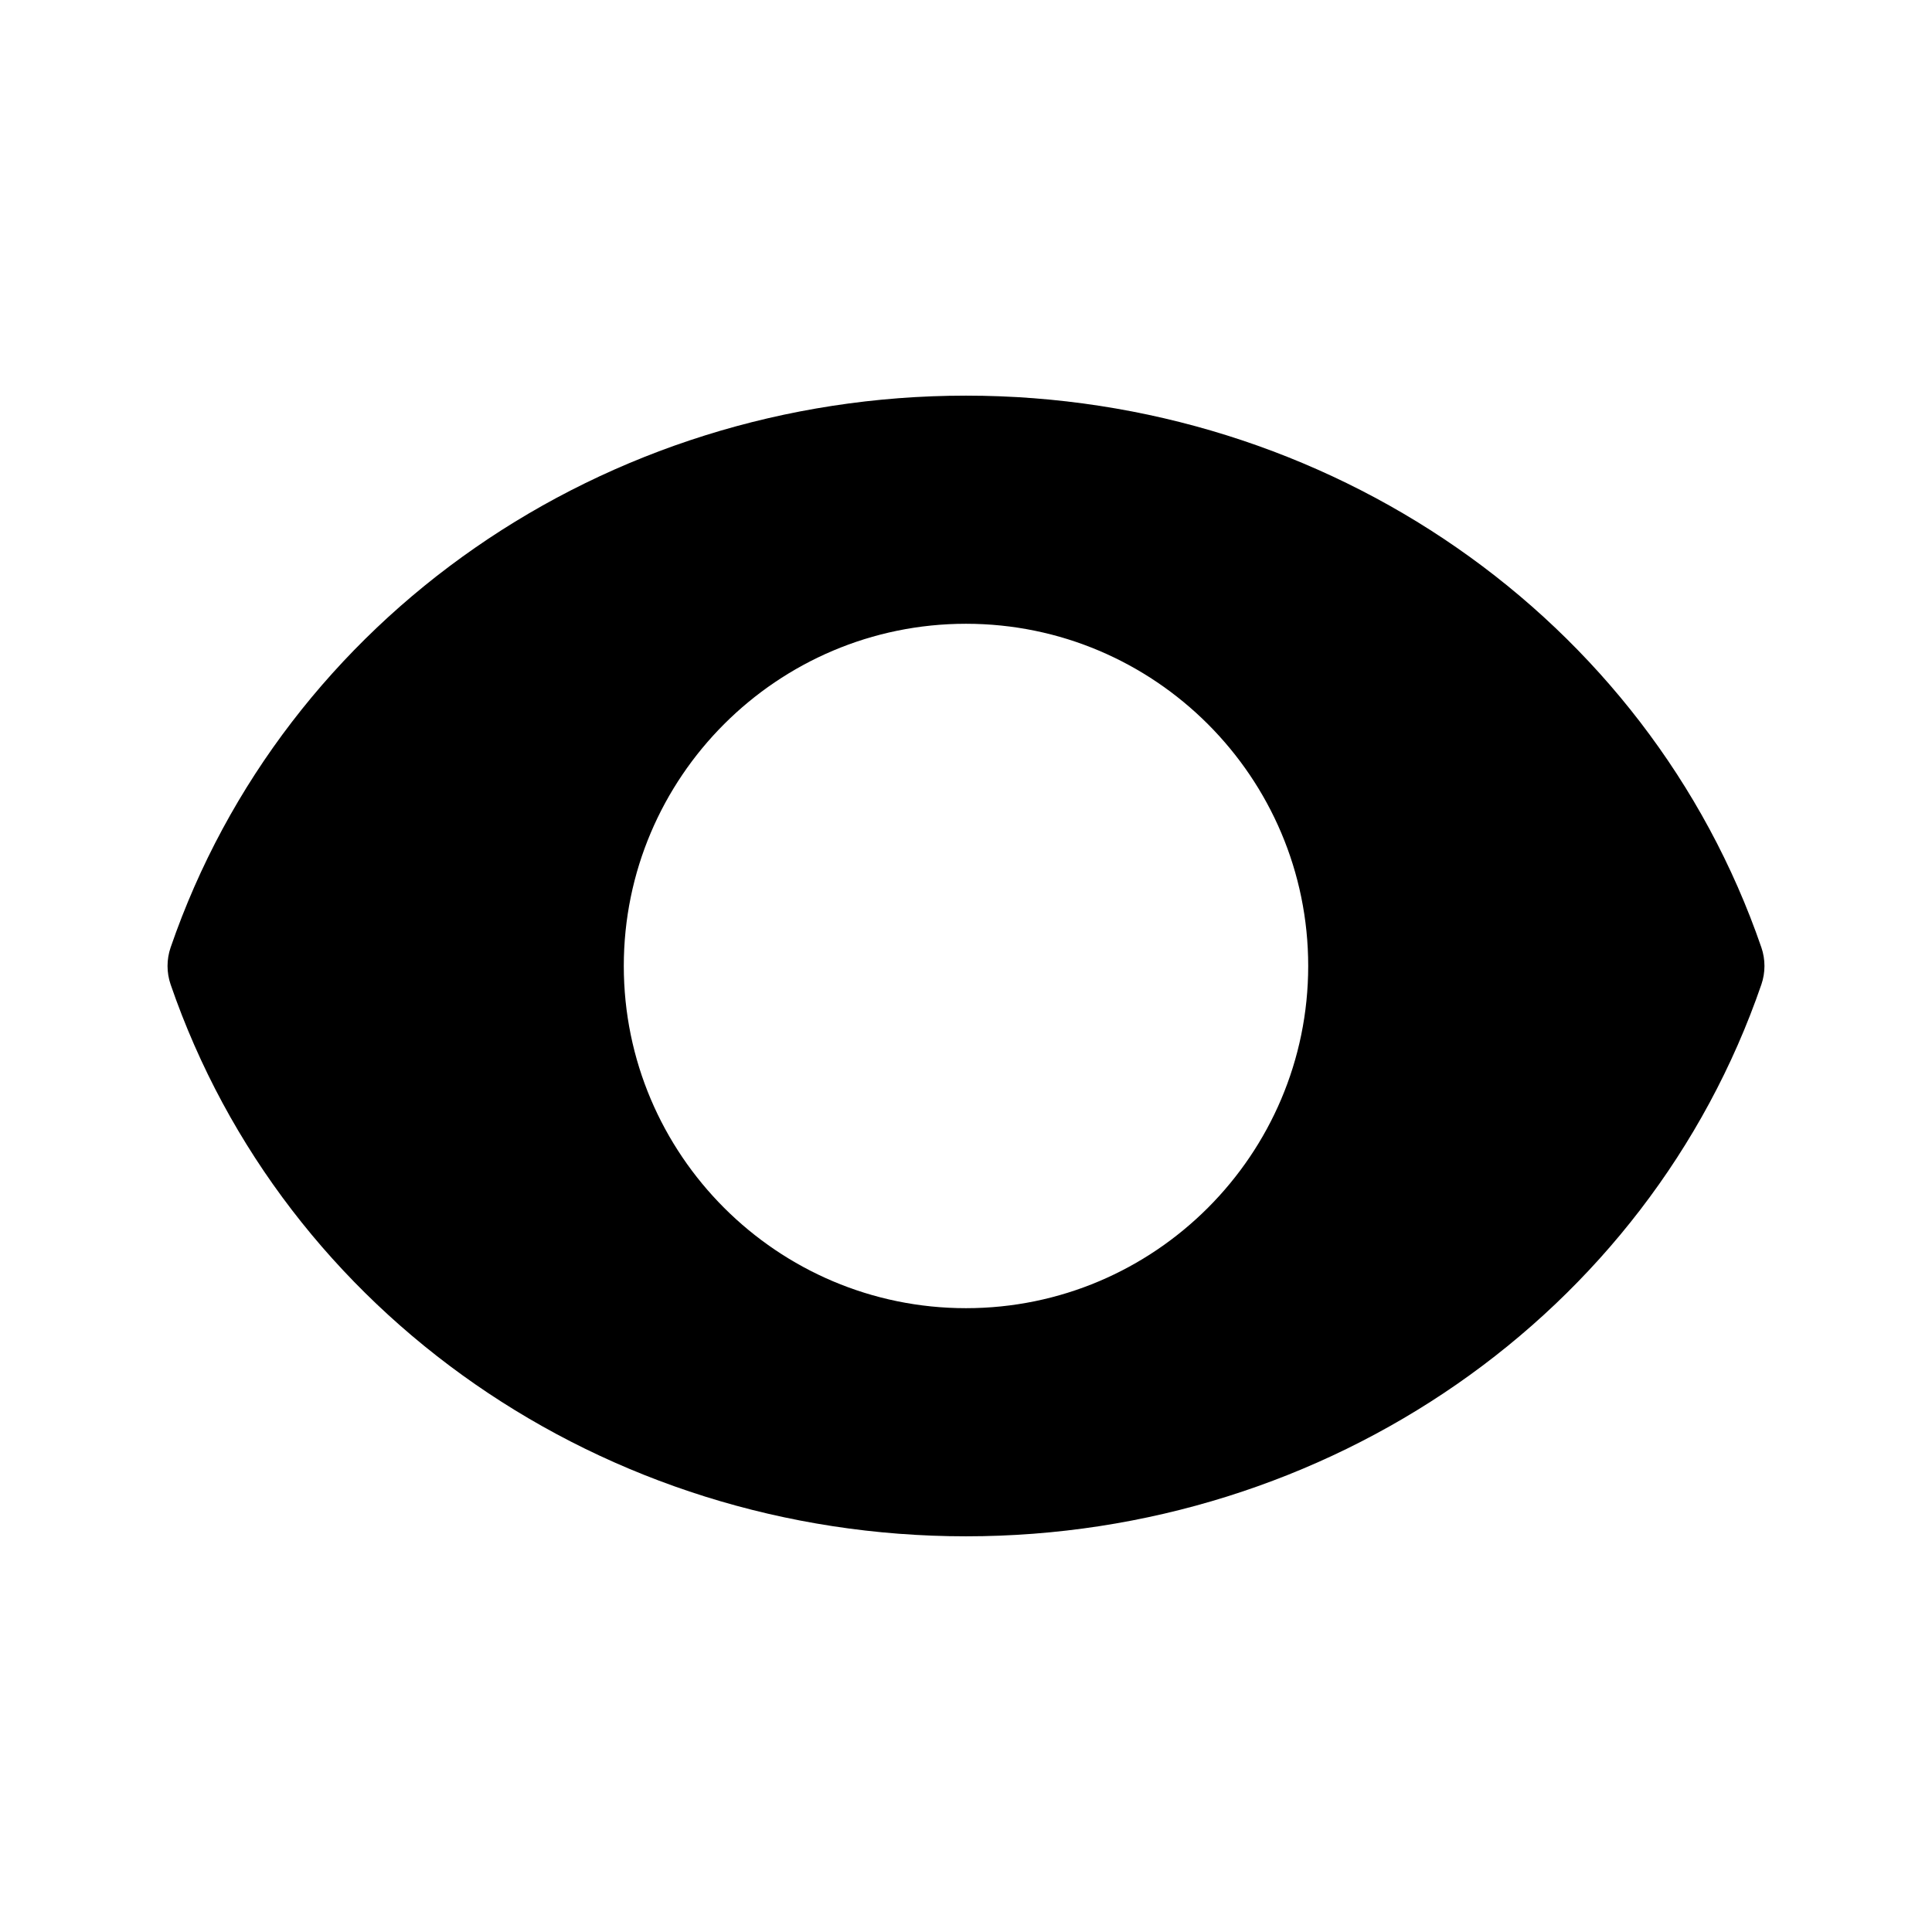 <?xml version="1.0" encoding="UTF-8"?>
<!-- Uploaded to: SVG Repo, www.svgrepo.com, Generator: SVG Repo Mixer Tools -->
<svg fill="#000000" width="800px" height="800px" version="1.1" viewBox="144 144 512 512" xmlns="http://www.w3.org/2000/svg">
 <path d="m610.78 395.08c-30.102-87.469-114.8-146.23-210.78-146.23-95.977 0-180.68 58.758-210.78 146.23-1.094 3.18-1.094 6.648 0 9.828 30.105 87.473 114.8 146.23 210.78 146.23s180.68-58.758 210.78-146.23c1.094-3.184 1.094-6.648 0-9.832zm-210.78 95.602c-50.008 0-90.688-40.676-90.688-90.688 0-50.008 40.676-90.688 90.688-90.688 50.008 0 90.688 40.676 90.688 90.688-0.004 50.012-40.68 90.688-90.688 90.688z"/>
</svg>